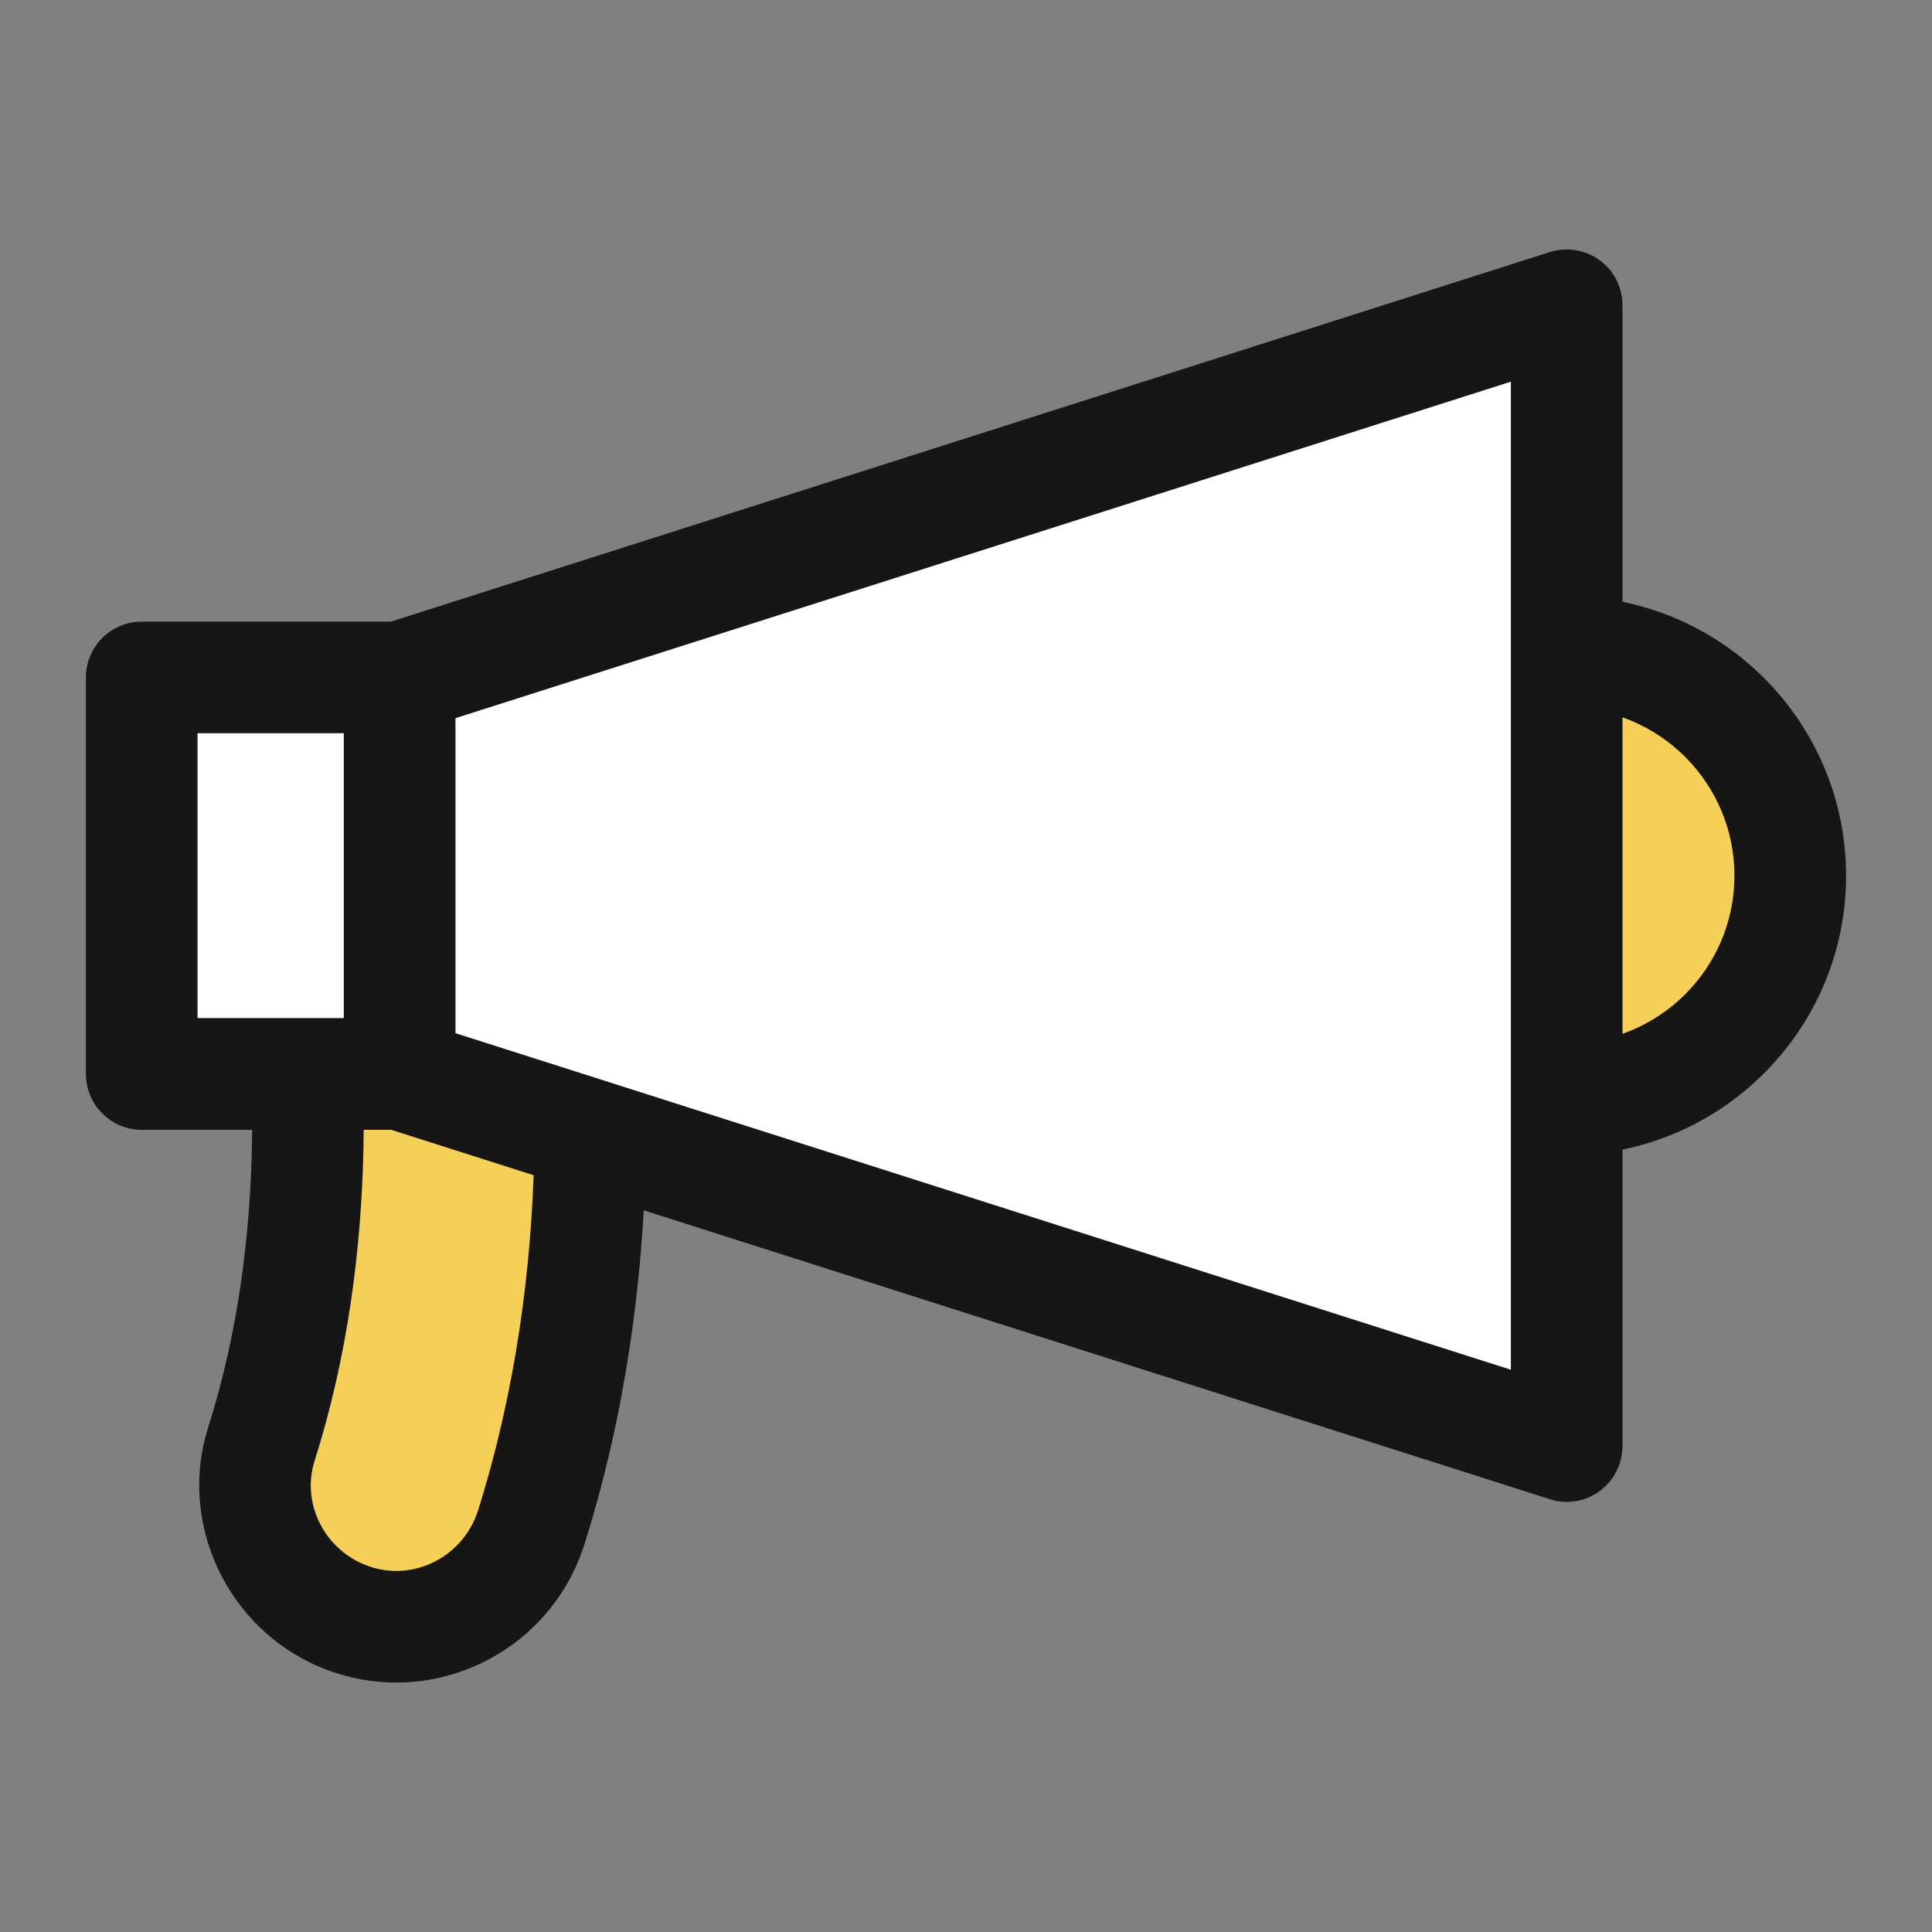 <?xml version="1.0" encoding="utf-8"?>
<!-- Generator: Adobe Illustrator 16.0.0, SVG Export Plug-In . SVG Version: 6.00 Build 0)  -->
<!DOCTYPE svg PUBLIC "-//W3C//DTD SVG 1.1//EN" "http://www.w3.org/Graphics/SVG/1.1/DTD/svg11.dtd">
<svg version="1.1" id="Layer_1" xmlns="http://www.w3.org/2000/svg" xmlns:xlink="http://www.w3.org/1999/xlink" x="0px" y="0px"
	 width="36px" height="36px" viewBox="0 0 36 36" enable-background="new 0 0 36 36" xml:space="preserve">
<rect x="0" y="0" width="36" height="36" fill="#808080" stroke="none"/>
<g>
	<g>
		<path fill="#F6CF58" d="M6.233,30.043L6.233,30.043c-1.16-0.568-1.754-1.898-1.364-3.129c1.211-3.82,0.912-7.809,0.531-10.216
			c-0.207-1.304,0.586-2.558,1.853-2.93l0.013-0.004c1.523-0.448,3.088,0.548,3.336,2.117c0.471,2.965,0.806,7.784-0.704,12.579
			C9.415,29.998,7.682,30.752,6.233,30.043z"/>
		<path fill="#161616" d="M7.385,31.352c-0.551,0-1.102-0.127-1.609-0.373l0,0c-1.623-0.795-2.438-2.678-1.898-4.379
			c1.123-3.539,0.889-7.25,0.495-9.739c-0.287-1.814,0.825-3.573,2.587-4.091c1.023-0.301,2.113-0.149,3.003,0.414
			c0.894,0.564,1.501,1.488,1.667,2.534c0.516,3.247,0.807,8.147-0.739,13.054c-0.323,1.027-1.075,1.859-2.062,2.281
			C8.368,31.252,7.876,31.352,7.385,31.352z M6.69,29.109c0.42,0.205,0.889,0.219,1.319,0.033c0.43-0.186,0.756-0.549,0.898-0.994
			c1.423-4.521,1.149-9.078,0.668-12.104c-0.073-0.462-0.331-0.854-0.724-1.103c-0.39-0.247-0.849-0.311-1.292-0.18
			c-0.775,0.228-1.256,0.989-1.132,1.774c0.429,2.711,0.679,6.766-0.567,10.693C5.63,27.955,5.987,28.764,6.69,29.109L6.69,29.109z"
			/>
	</g>
	<g>
		<circle fill="#F6CF58" cx="29.193" cy="16.317" r="4.167"/>
		<path fill="#161616" d="M29.192,21.525c-2.873,0-5.208-2.336-5.208-5.208c0-2.872,2.335-5.208,5.208-5.208
			c2.871,0,5.207,2.336,5.207,5.208C34.399,19.189,32.063,21.525,29.192,21.525z M29.192,13.189c-1.725,0-3.127,1.403-3.127,3.127
			s1.402,3.126,3.127,3.126c1.726,0,3.127-1.402,3.127-3.126S30.918,13.189,29.192,13.189z"/>
	</g>
	<g>
		<rect x="2.642" y="12.623" fill="#FFFFFF" width="4.806" height="7.389"/>
		<path fill="#161616" d="M7.448,21.053H2.642c-0.575,0-1.041-0.467-1.041-1.041v-7.389c0-0.574,0.466-1.04,1.041-1.04h4.806
			c0.574,0,1.04,0.465,1.04,1.04v7.389C8.487,20.586,8.021,21.053,7.448,21.053z M3.681,18.971h2.726v-5.308H3.681V18.971z"/>
	</g>
	<g>
		<polygon fill="#FFFFFF" points="7.448,20.012 29.192,26.947 29.192,5.689 7.448,12.623 		"/>
		<path fill="#161616" d="M29.192,27.986c-0.105,0-0.211-0.016-0.314-0.051L7.131,21.002c-0.431-0.137-0.724-0.539-0.724-0.99
			v-7.389c0-0.453,0.293-0.853,0.724-0.991l21.747-6.935c0.314-0.101,0.661-0.044,0.929,0.151c0.267,0.196,0.426,0.508,0.426,0.84
			v21.258c0,0.33-0.159,0.643-0.426,0.838C29.627,27.918,29.41,27.986,29.192,27.986z M8.487,19.252l19.666,6.271V7.112
			L8.487,13.382V19.252z"/>
	</g>
</g>
</svg>
